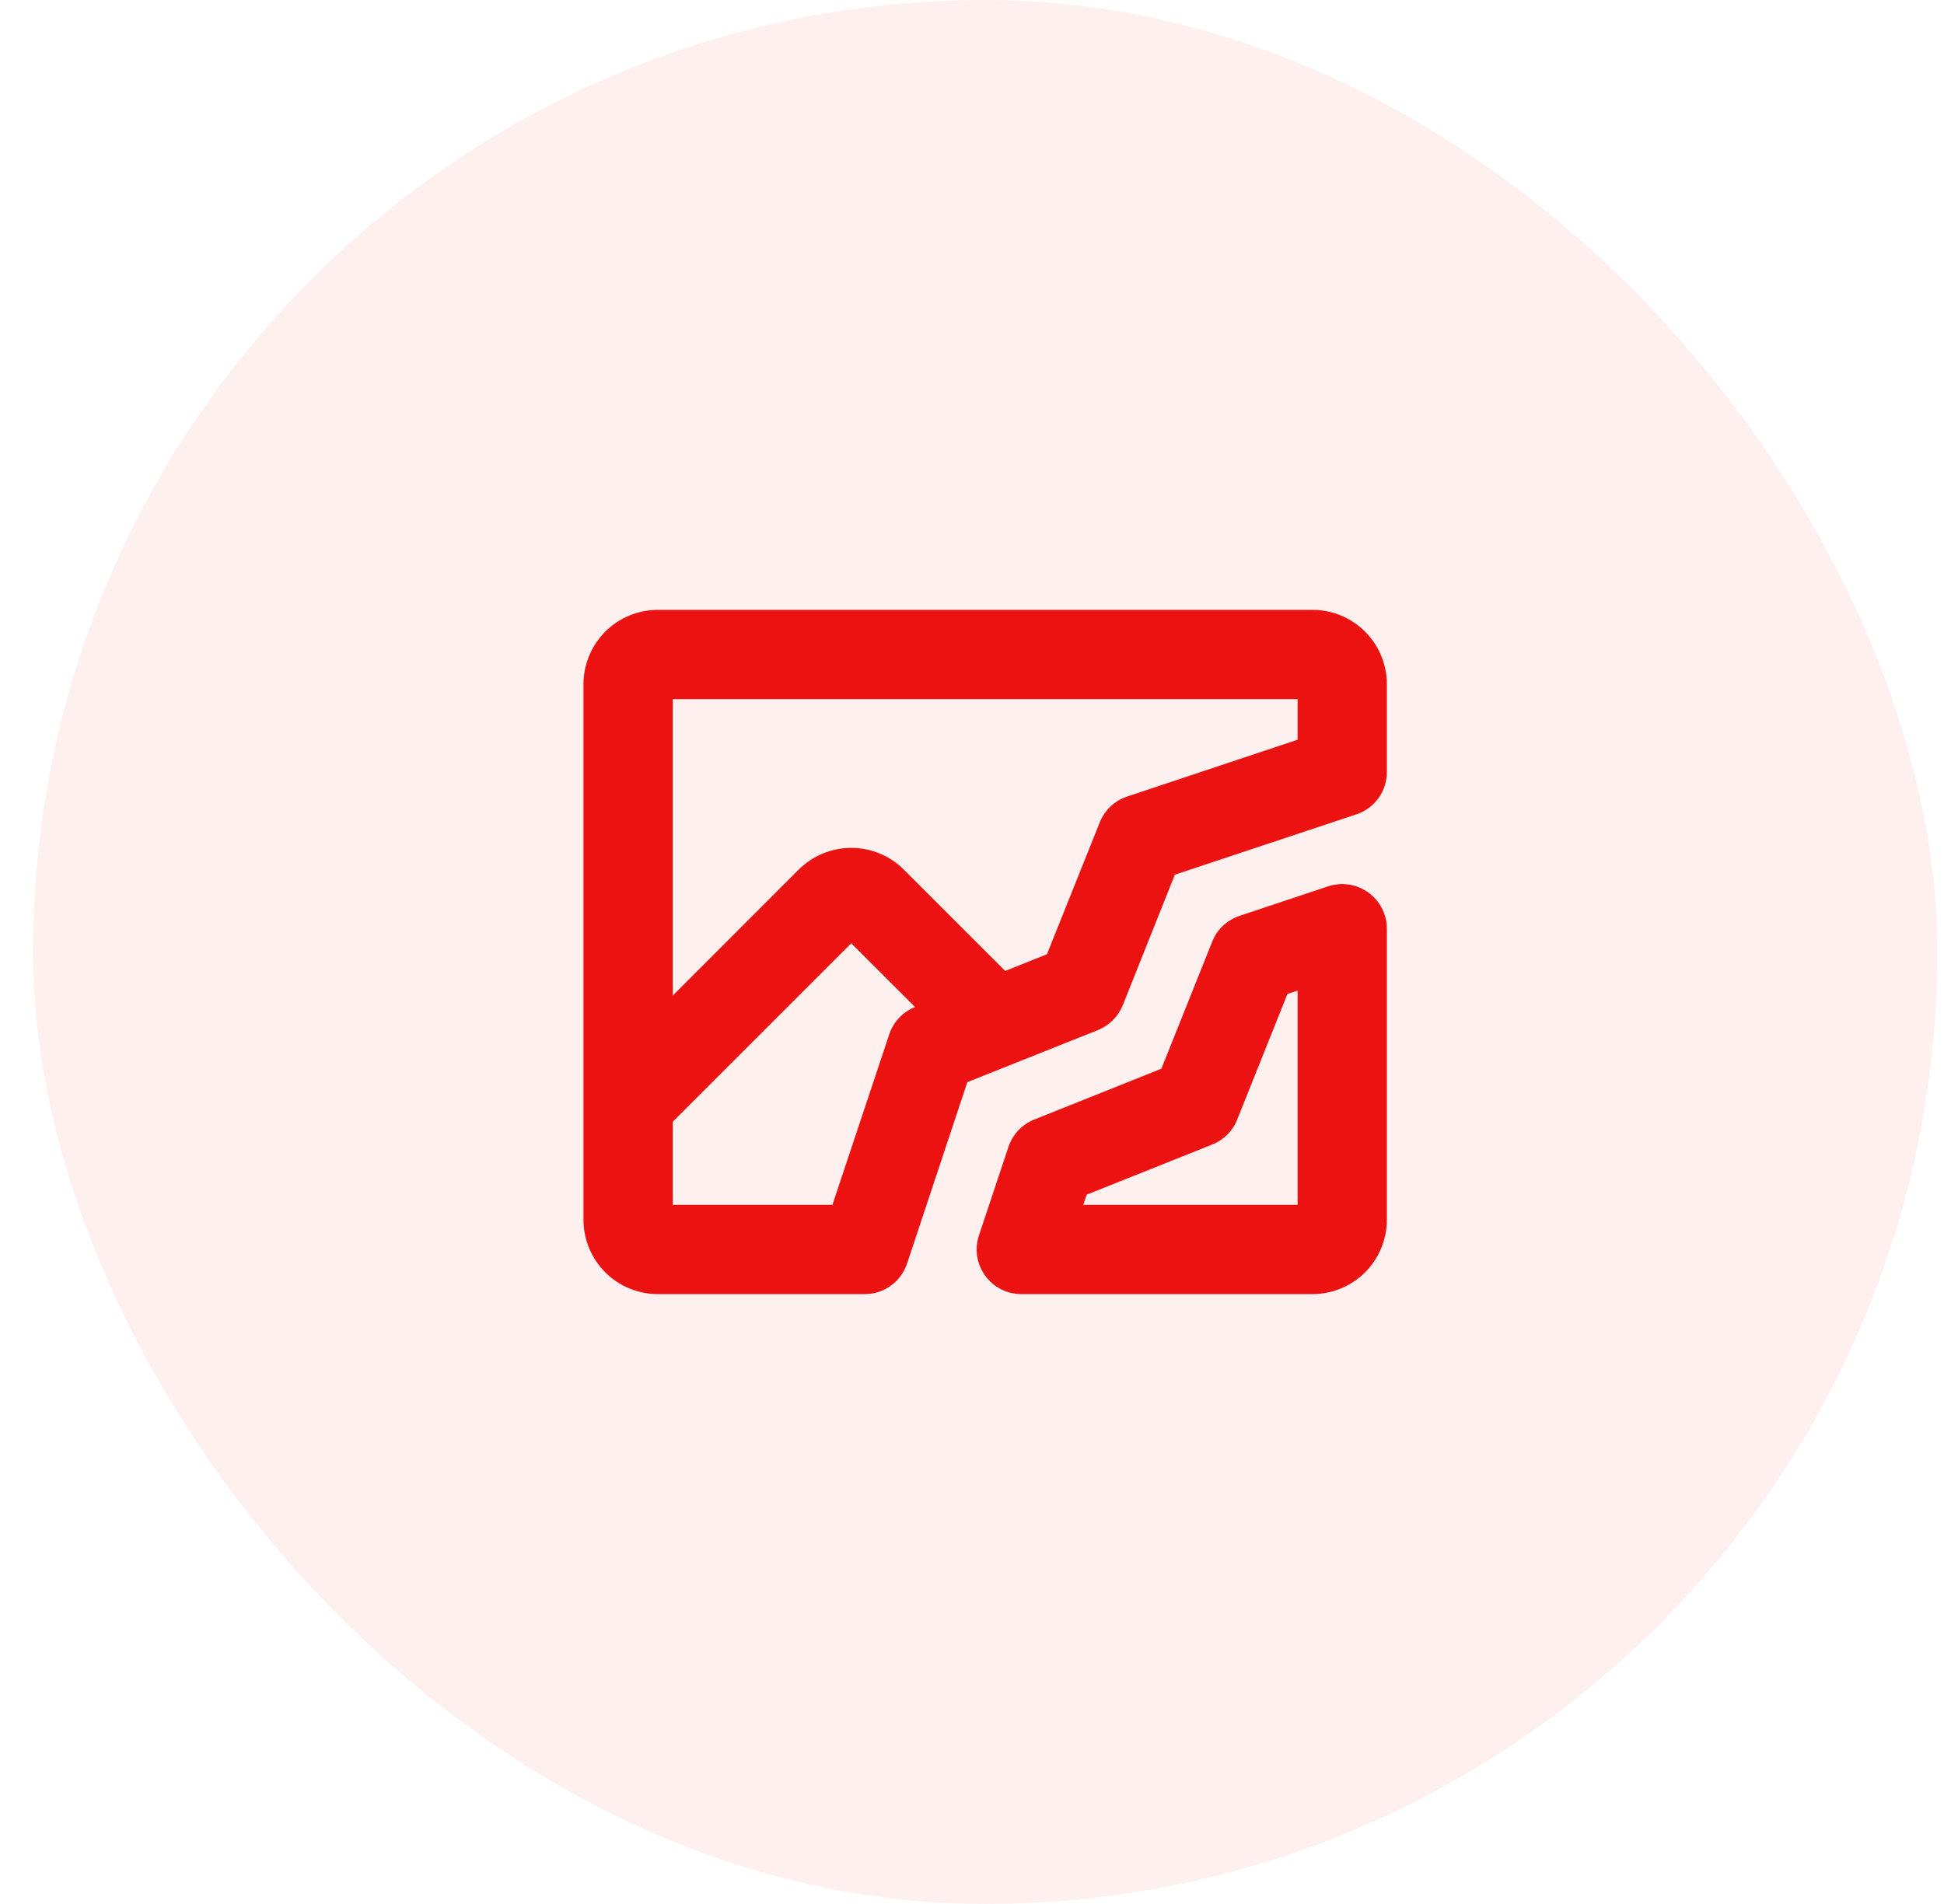 <svg width="49" height="48" viewBox="0 0 49 48" fill="none" xmlns="http://www.w3.org/2000/svg">
<rect x="0.832" width="48" height="48" rx="24" fill="#FF0101" fill-opacity="0.06"/>
<path d="M34.488 22.5C34.344 22.396 34.176 22.327 34 22.3C33.824 22.274 33.644 22.289 33.475 22.345L31.243 23.089C31.088 23.141 30.946 23.226 30.827 23.338C30.708 23.45 30.615 23.587 30.555 23.738L29.273 26.943L26.069 28.224C25.917 28.285 25.78 28.378 25.668 28.497C25.556 28.616 25.471 28.758 25.419 28.913L24.675 31.145C24.619 31.314 24.604 31.494 24.631 31.67C24.658 31.847 24.726 32.014 24.831 32.158C24.935 32.303 25.072 32.421 25.231 32.502C25.39 32.583 25.566 32.625 25.744 32.625H33.082C33.579 32.625 34.056 32.428 34.408 32.076C34.76 31.724 34.957 31.247 34.957 30.75V23.412C34.957 23.234 34.914 23.058 34.833 22.9C34.751 22.741 34.633 22.604 34.488 22.5ZM32.707 30.375H27.305L27.39 30.119L30.558 28.852C30.7 28.796 30.828 28.711 30.936 28.604C31.043 28.496 31.128 28.368 31.184 28.226L32.451 25.058L32.707 24.973V30.375ZM33.082 15.375H16.582C16.085 15.375 15.608 15.572 15.256 15.924C14.905 16.276 14.707 16.753 14.707 17.25V30.75C14.707 31.247 14.905 31.724 15.256 32.076C15.608 32.428 16.085 32.625 16.582 32.625H21.792C22.029 32.626 22.26 32.552 22.452 32.414C22.645 32.276 22.788 32.08 22.863 31.855L24.383 27.281L27.673 25.969C27.814 25.912 27.943 25.827 28.051 25.719C28.159 25.611 28.244 25.483 28.301 25.341L29.613 22.051L34.187 20.531C34.412 20.456 34.608 20.313 34.746 20.12C34.884 19.928 34.958 19.697 34.957 19.46V17.25C34.957 16.753 34.76 16.276 34.408 15.924C34.056 15.572 33.579 15.375 33.082 15.375ZM22.413 26.078L20.981 30.375H16.957V28.281L21.457 23.781L23.064 25.387C22.912 25.448 22.775 25.541 22.662 25.661C22.55 25.78 22.465 25.922 22.413 26.078ZM32.707 18.649L28.41 20.081C28.254 20.133 28.112 20.218 27.993 20.33C27.874 20.442 27.781 20.579 27.721 20.731L26.389 24.057L25.337 24.478L22.783 21.924C22.431 21.573 21.954 21.375 21.457 21.375C20.96 21.375 20.483 21.573 20.131 21.924L16.957 25.099V17.625H32.707V18.649Z" fill="#EC1212"/>
</svg>
